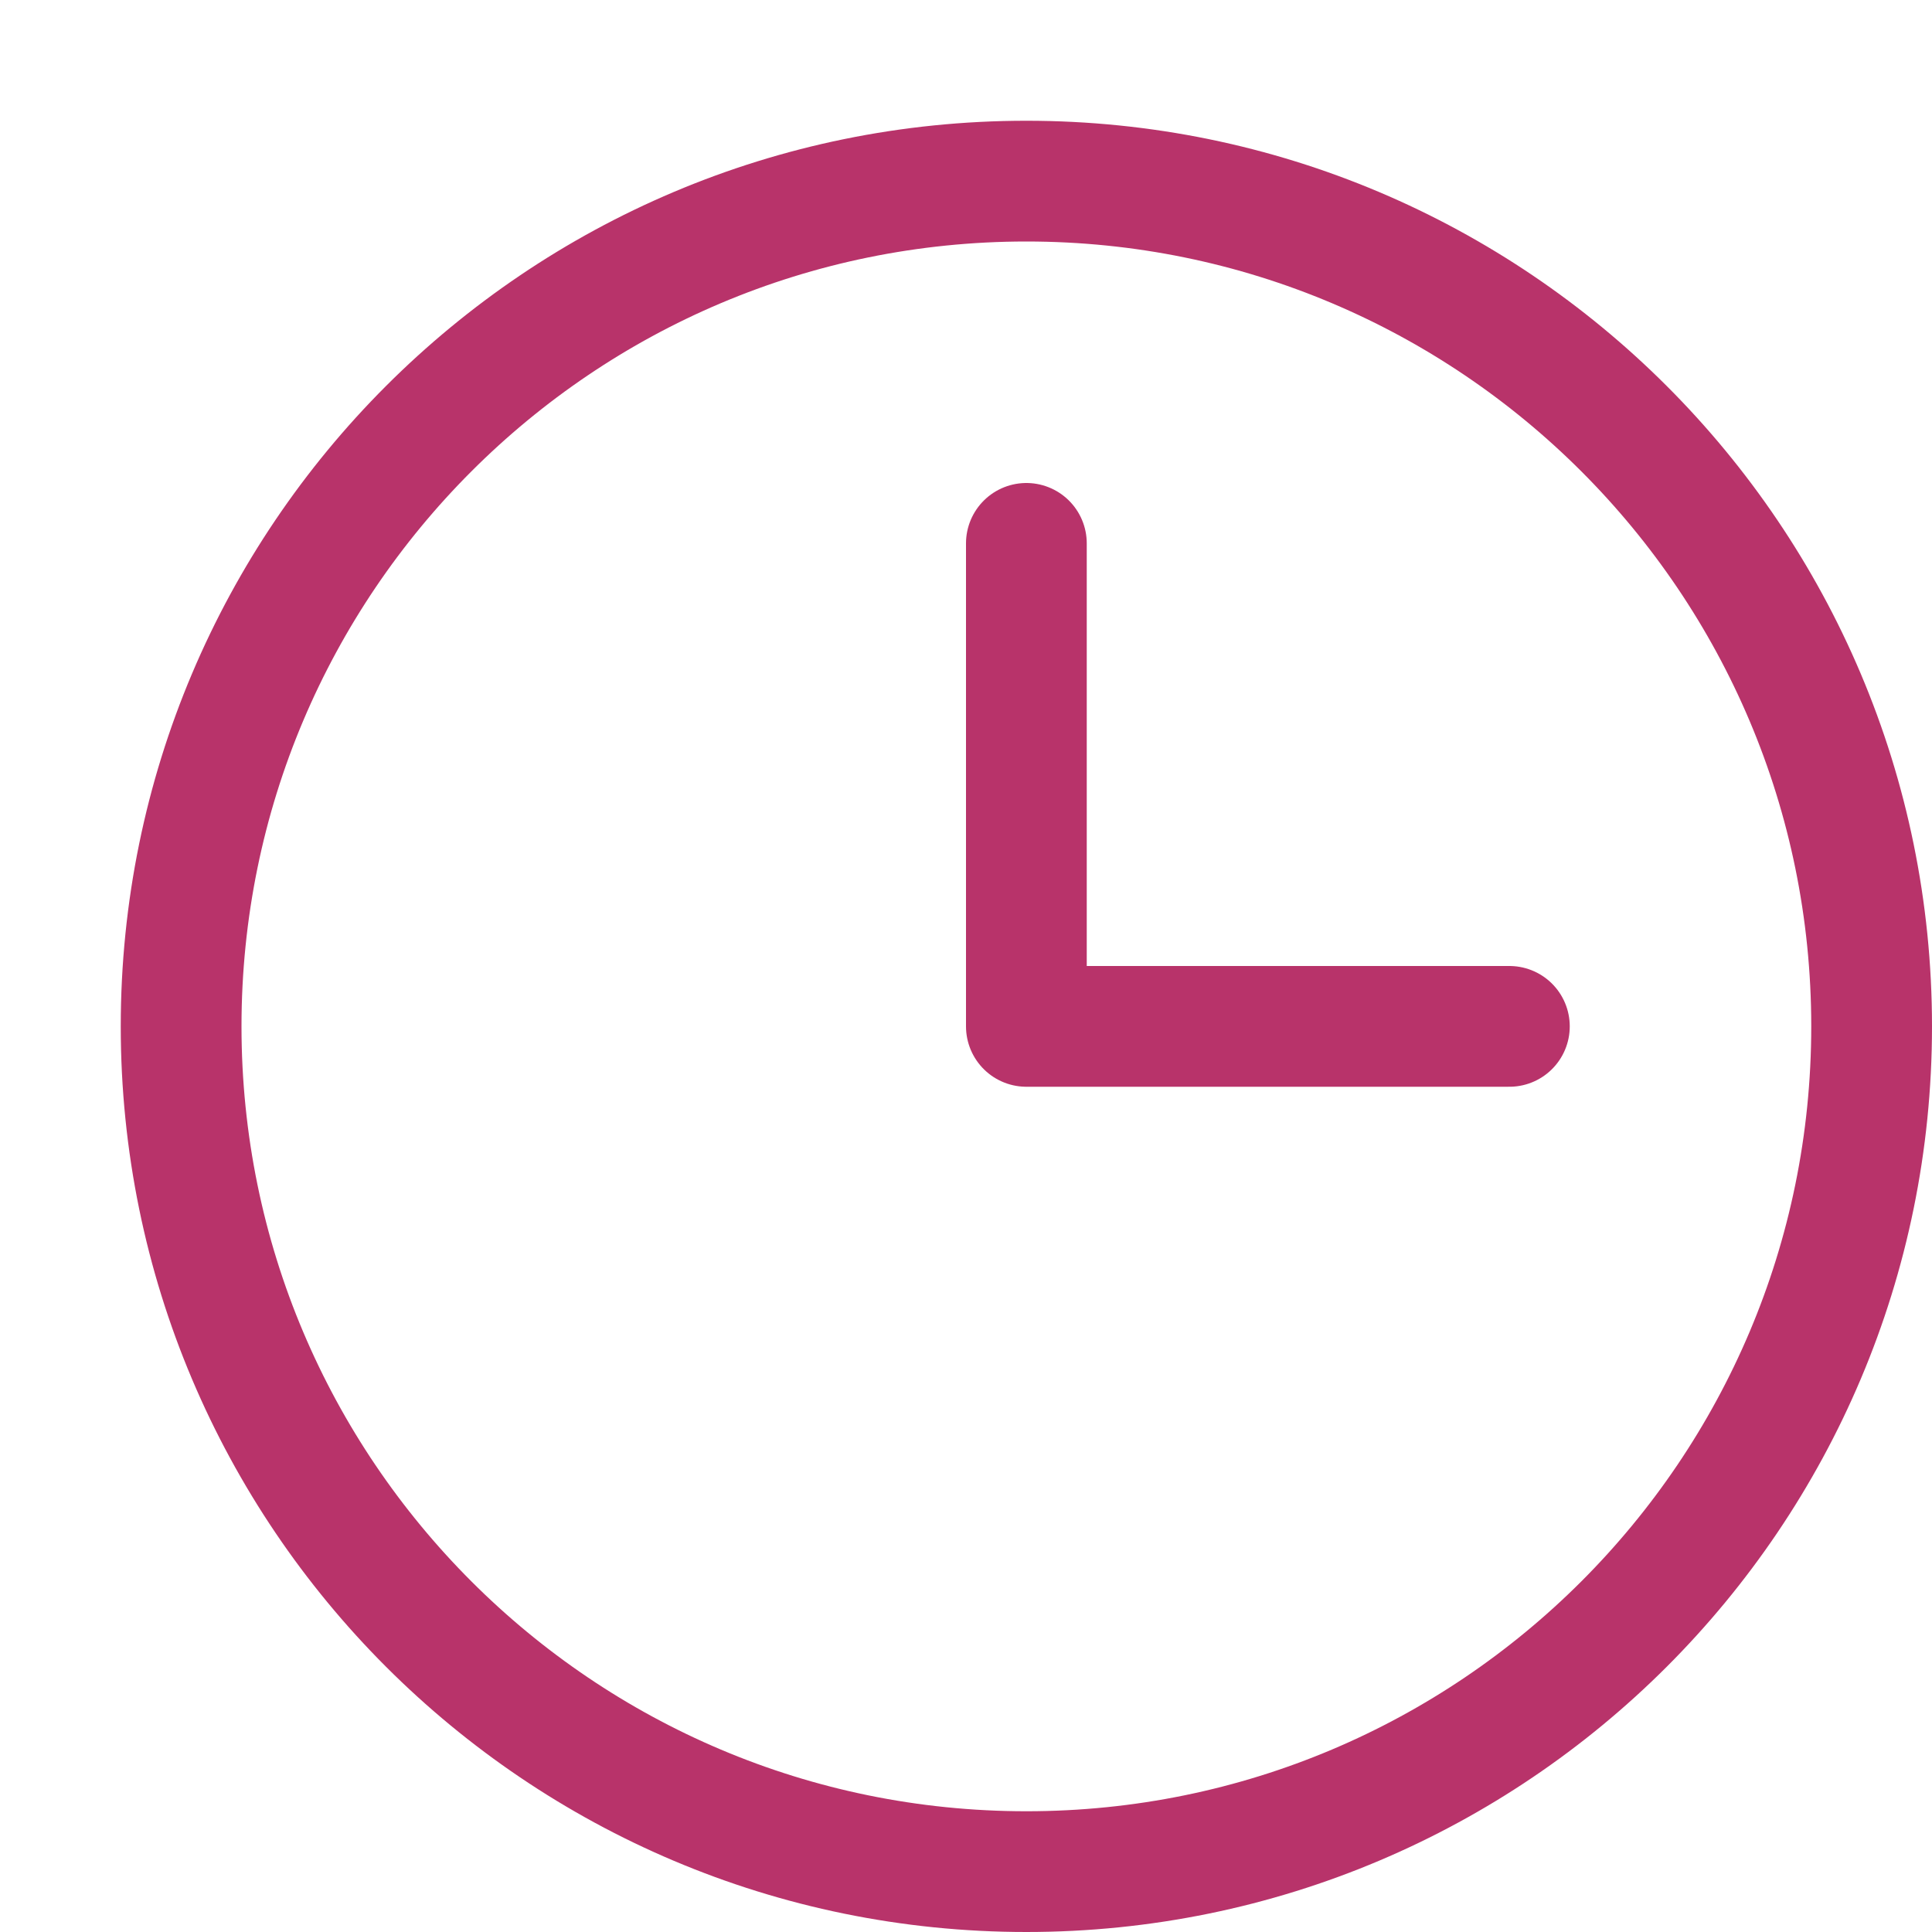 <svg width="32" height="32" viewBox="0 0 32 32" fill="none" xmlns="http://www.w3.org/2000/svg">
<path d="M17 31C24.732 31 31 24.732 31 17C31 9.268 24.732 3 17 3C9.268 3 3 9.268 3 17C3 24.732 9.268 31 17 31Z" stroke="#B8336A" stroke-width="2" stroke-miterlimit="10" stroke-linecap="round" stroke-linejoin="round"/>
<path d="M17 9V17H25" stroke="#B8336A" stroke-width="2" stroke-miterlimit="10" stroke-linecap="round" stroke-linejoin="round"/>
</svg>

